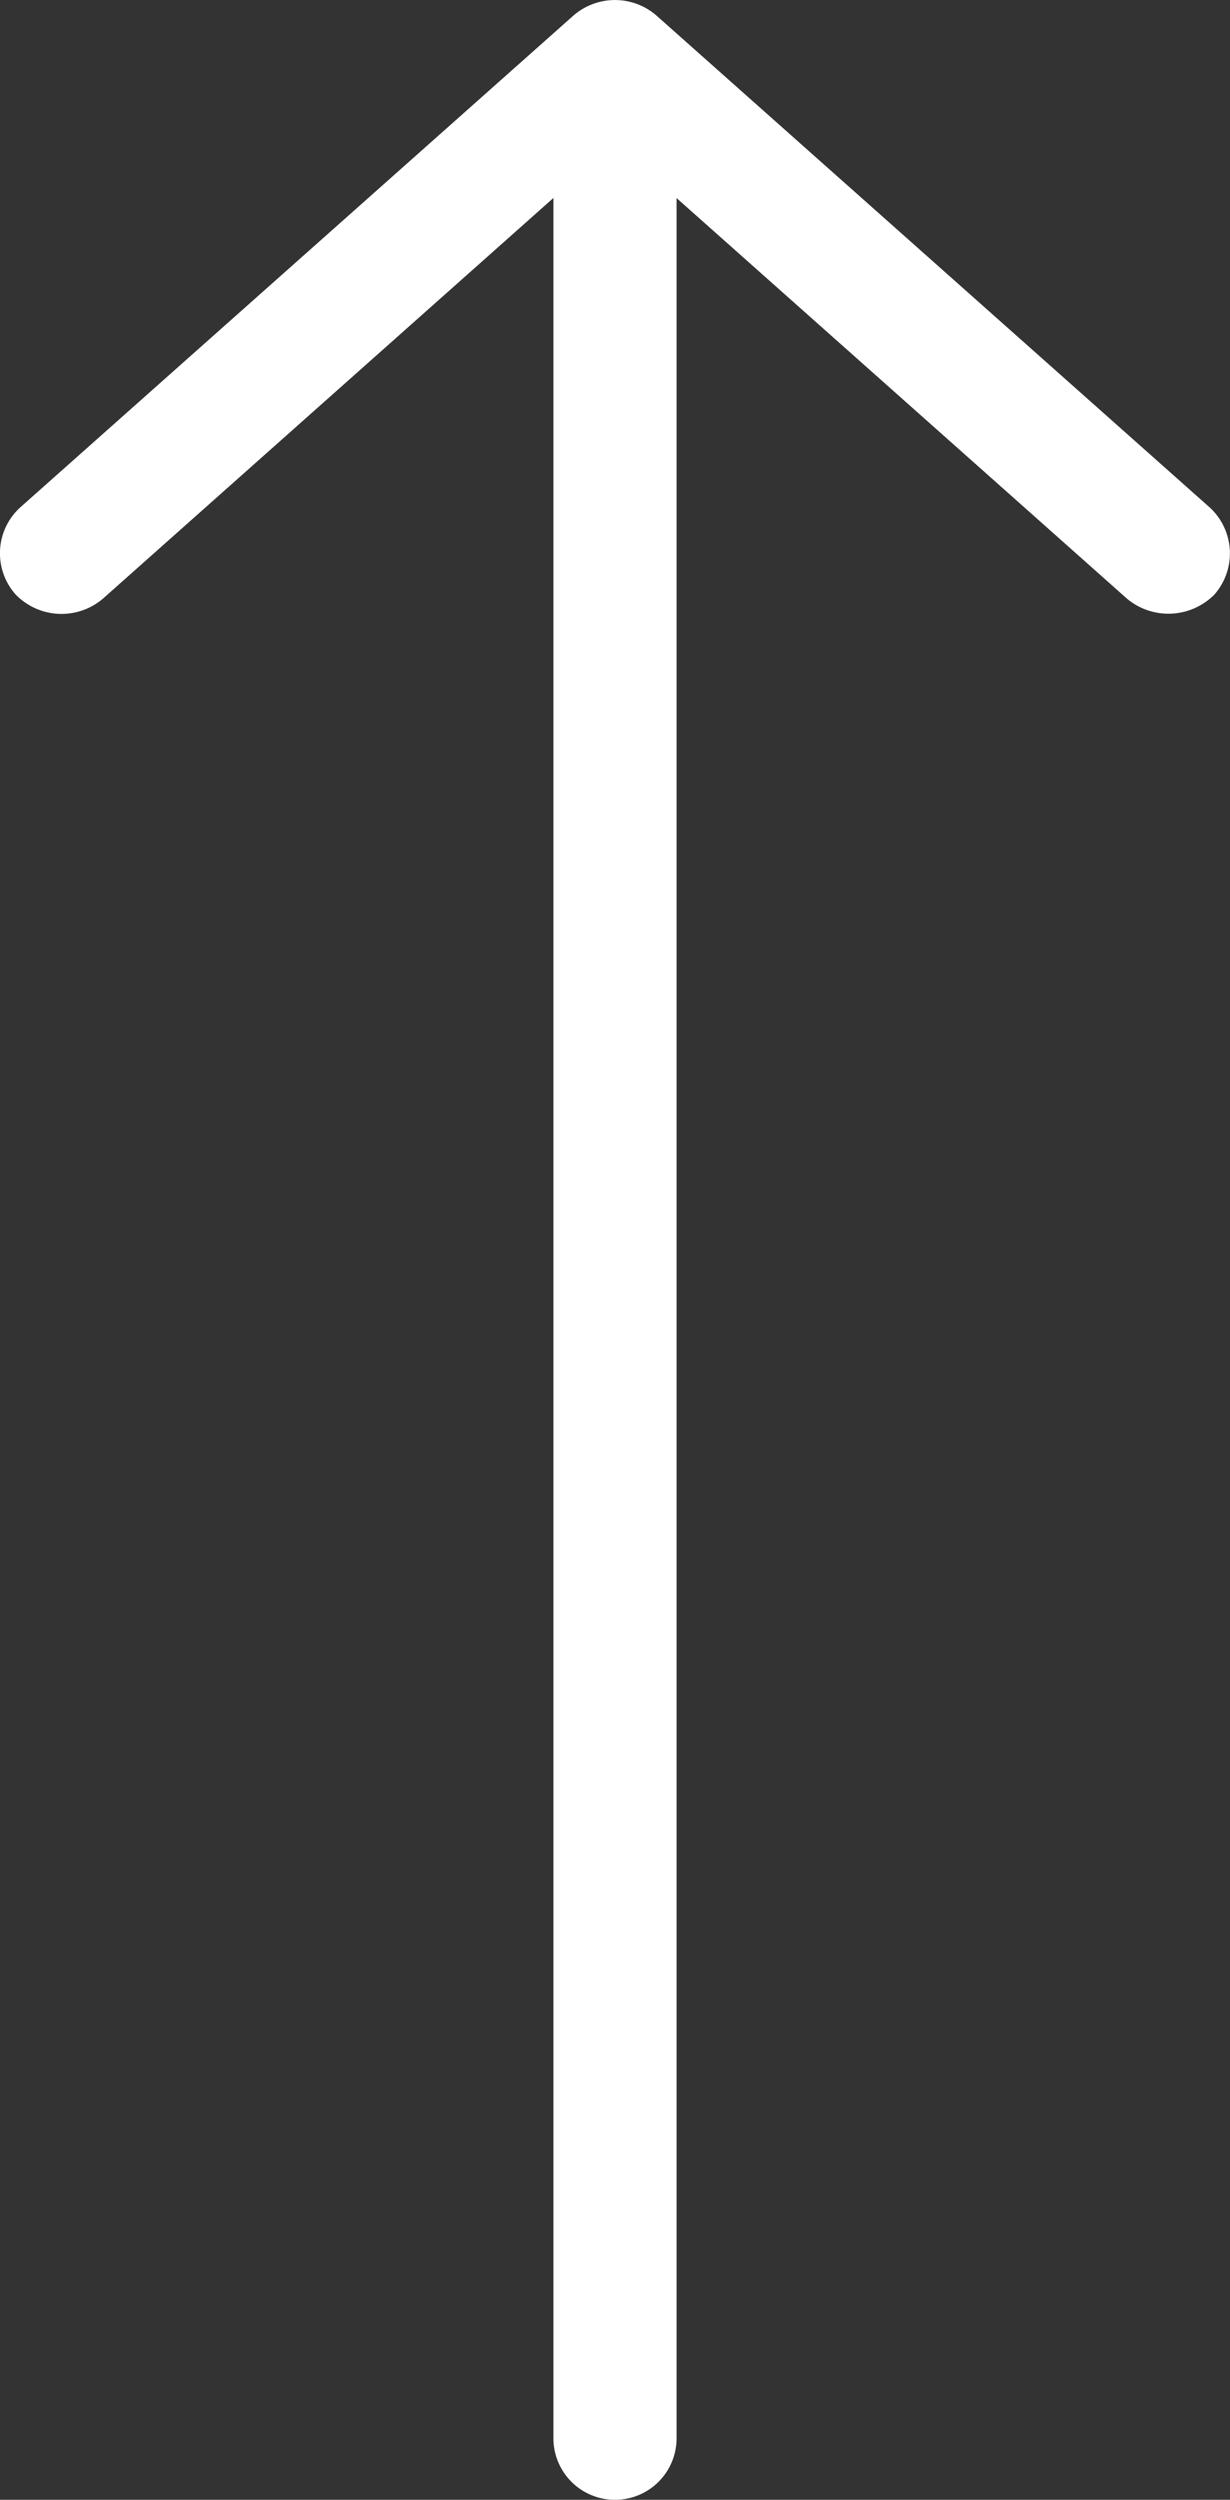 <svg xmlns="http://www.w3.org/2000/svg" width="13.473" height="27.375" viewBox="0 0 13.473 27.375">
  <rect x="0" y="0" width="13.473" height="27.375" fill="#333333" stroke="none"/>
  <g id="Group_149512" data-name="Group 149512" transform="translate(0 37.375) rotate(-90)">
    <g id="Group_149511" data-name="Group 149511" transform="translate(0 0)">
      <path id="Path_168" data-name="Path 168" d="M17.207,6.284,11.817.22a.679.679,0,0,0-.953-.048.7.7,0,0,0-.047.953l4.39,4.937H-9.326A.674.674,0,0,0-10,6.737a.674.674,0,0,0,.674.674H15.206l-4.39,4.937a.709.709,0,0,0,.047.953.683.683,0,0,0,.953-.048l5.39-6.064a.693.693,0,0,0,0-.906" transform="translate(20 0)" fill="#fff"/>
    </g>
  </g>
</svg>
